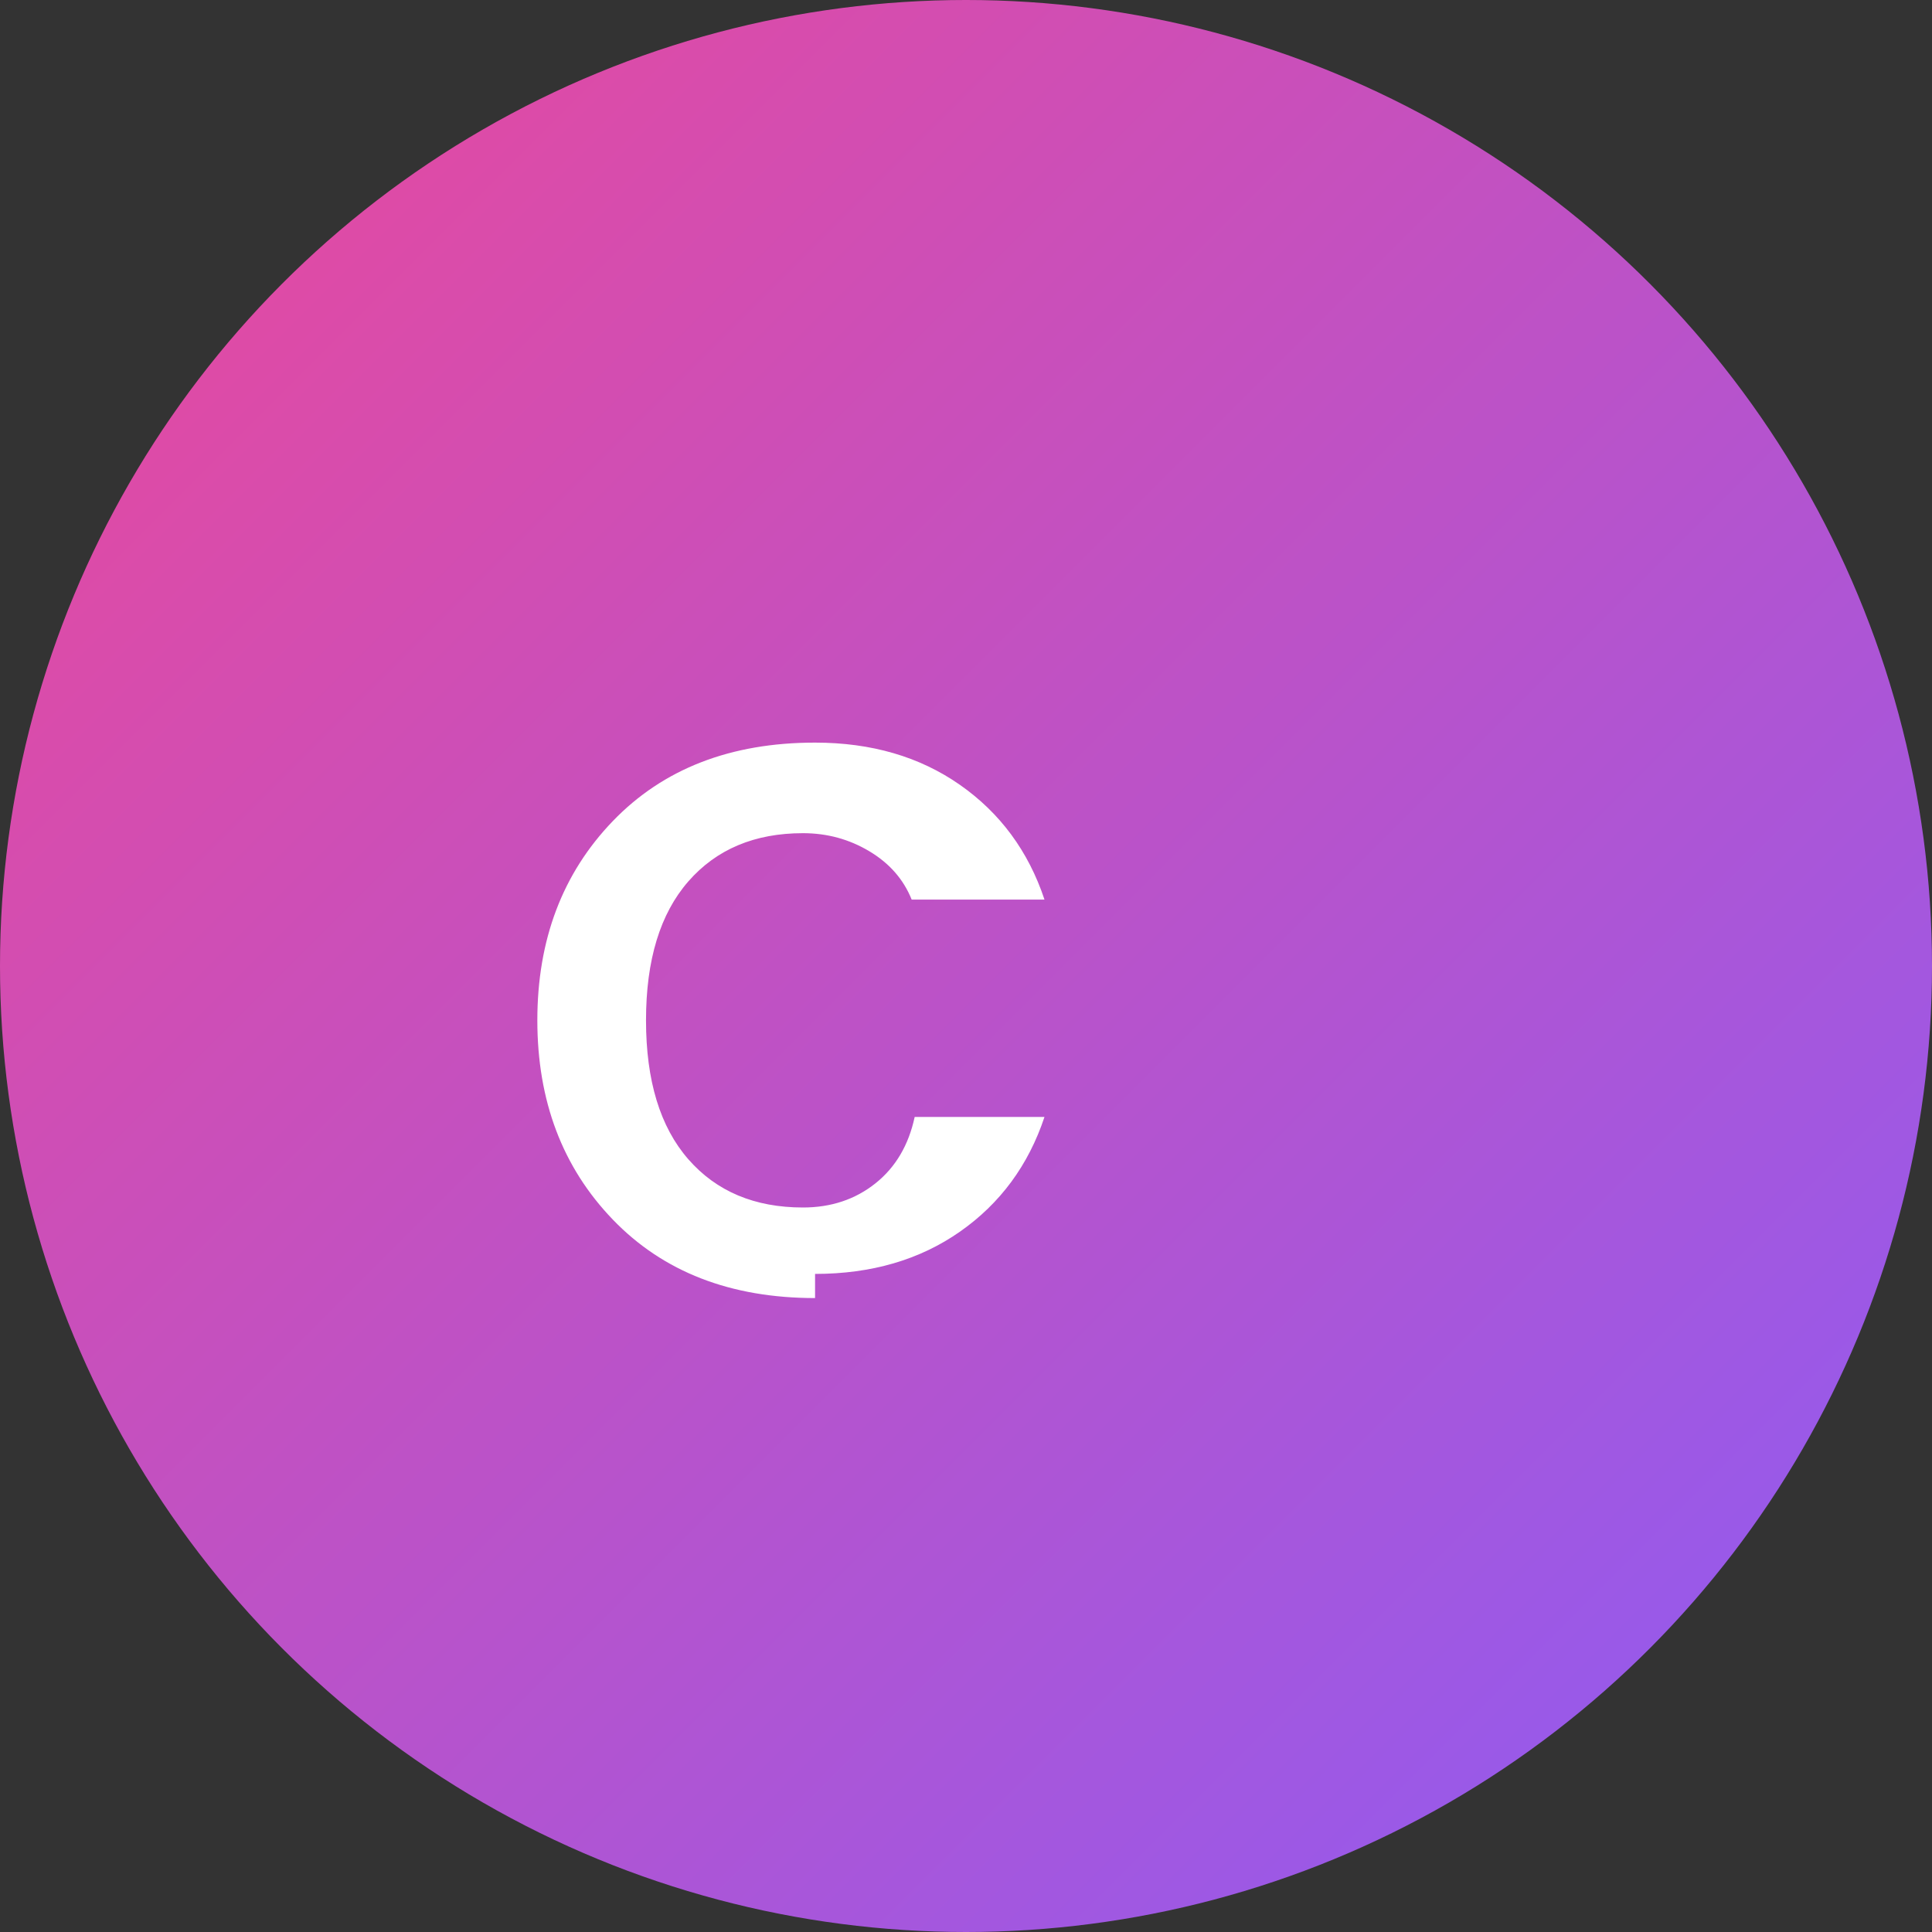 <svg width="16" height="16" viewBox="0 0 16 16" fill="none" xmlns="http://www.w3.org/2000/svg">
  <rect x="0" y="0" width="16" height="16" fill="#333333" stroke="none"/>
  <!-- Background circle with gradient -->
  <circle cx="8" cy="8" r="8" fill="url(#paint0_linear)" />
  
  <!-- Letter C -->
  <path d="M6.75 10.75C6.05 10.75 5.492 10.533 5.075 10.1C4.658 9.667 4.45 9.117 4.45 8.45C4.45 7.783 4.658 7.233 5.075 6.8C5.492 6.367 6.05 6.15 6.75 6.15C7.217 6.15 7.617 6.267 7.95 6.5C8.283 6.733 8.517 7.05 8.65 7.45H7.55C7.483 7.283 7.367 7.15 7.2 7.05C7.033 6.95 6.85 6.9 6.65 6.9C6.25 6.9 5.933 7.033 5.7 7.3C5.467 7.567 5.35 7.95 5.35 8.45C5.35 8.95 5.467 9.333 5.7 9.6C5.933 9.867 6.25 10 6.65 10C6.883 10 7.083 9.933 7.25 9.8C7.417 9.667 7.525 9.483 7.575 9.25H8.65C8.517 9.65 8.283 9.967 7.95 10.2C7.617 10.433 7.217 10.55 6.75 10.55V10.75Z" fill="white"/>
  
  <!-- Define the gradient -->
  <defs>
    <linearGradient id="paint0_linear" x1="0" y1="0" x2="16" y2="16" gradientUnits="userSpaceOnUse">
      <stop offset="0" stop-color="#EC4899"/>
      <stop offset="1" stop-color="#8B5CF6"/>
    </linearGradient>
  </defs>
</svg> 